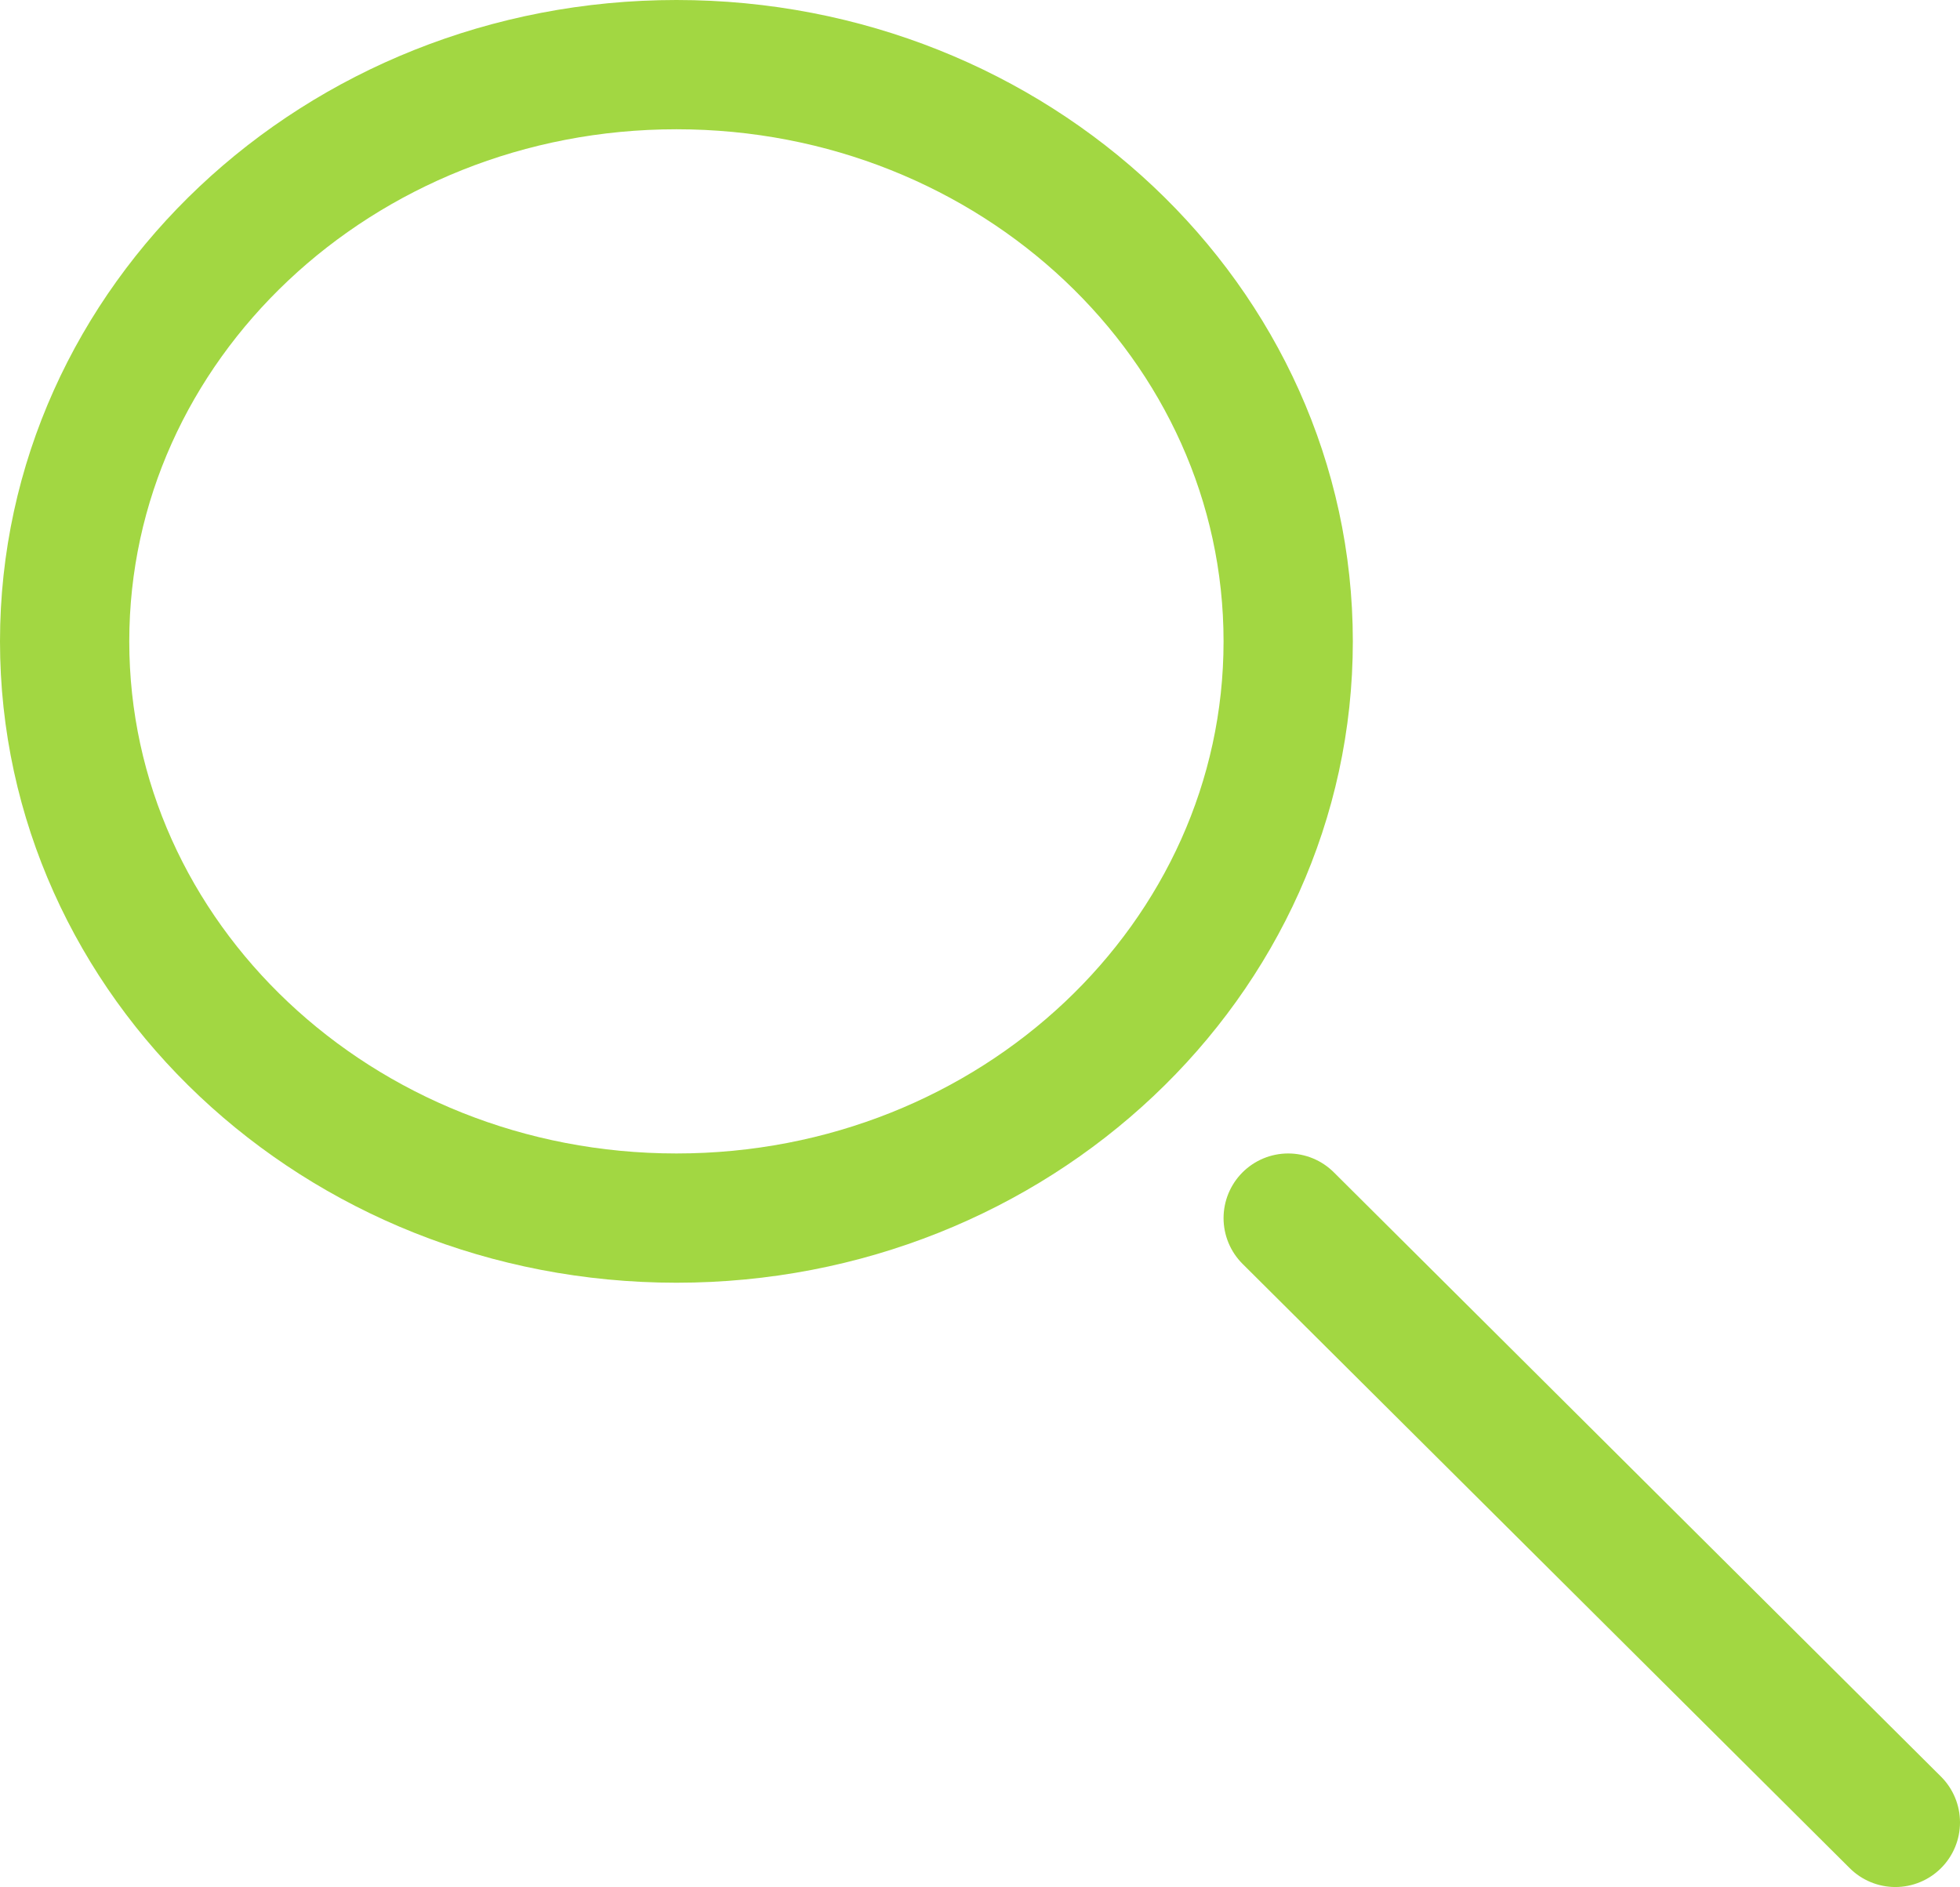 <?xml version="1.0" encoding="UTF-8" standalone="no"?>
<!DOCTYPE svg PUBLIC "-//W3C//DTD SVG 1.1//EN" "http://www.w3.org/Graphics/SVG/1.1/DTD/svg11.dtd">
<!-- Created with Vectornator (http://vectornator.io/) -->
<svg height="100%" stroke-miterlimit="10" style="fill-rule:nonzero;clip-rule:evenodd;stroke-linecap:round;stroke-linejoin:round;" version="1.1" viewBox="264.173 337.786 90.971 87.587" width="100%" xml:space="preserve" xmlns="http://www.w3.org/2000/svg" xmlns:vectornator="http://vectornator.io" xmlns:xlink="http://www.w3.org/1999/xlink">
<defs/>
<clipPath id="ArtboardFrame">
<rect height="87.587" width="90.971" x="264.173" y="337.786"/>
</clipPath>
<g clip-path="url(#ArtboardFrame)" id="Layer" vectornator:layerName="Layer">
<g opacity="1" vectornator:layerName="成组 4">
<path d="M295.571 394.325C279.886 394.325 267.173 382.343 267.173 367.556C267.173 352.773 279.886 340.786 295.571 340.786C311.25 340.786 323.963 352.773 323.963 367.556C323.963 382.343 311.25 394.325 295.571 394.325Z" fill="none" opacity="1" stroke="#a2d742" stroke-linecap="butt" stroke-linejoin="miter" stroke-width="6" vectornator:layerName="path 3"/>
<path d="M323.963 394.325L352.144 422.374" fill="none" opacity="1" stroke="#a2d742" stroke-linecap="round" stroke-linejoin="round" stroke-width="6" vectornator:layerName="曲线 1"/>
</g>
</g>
</svg>
